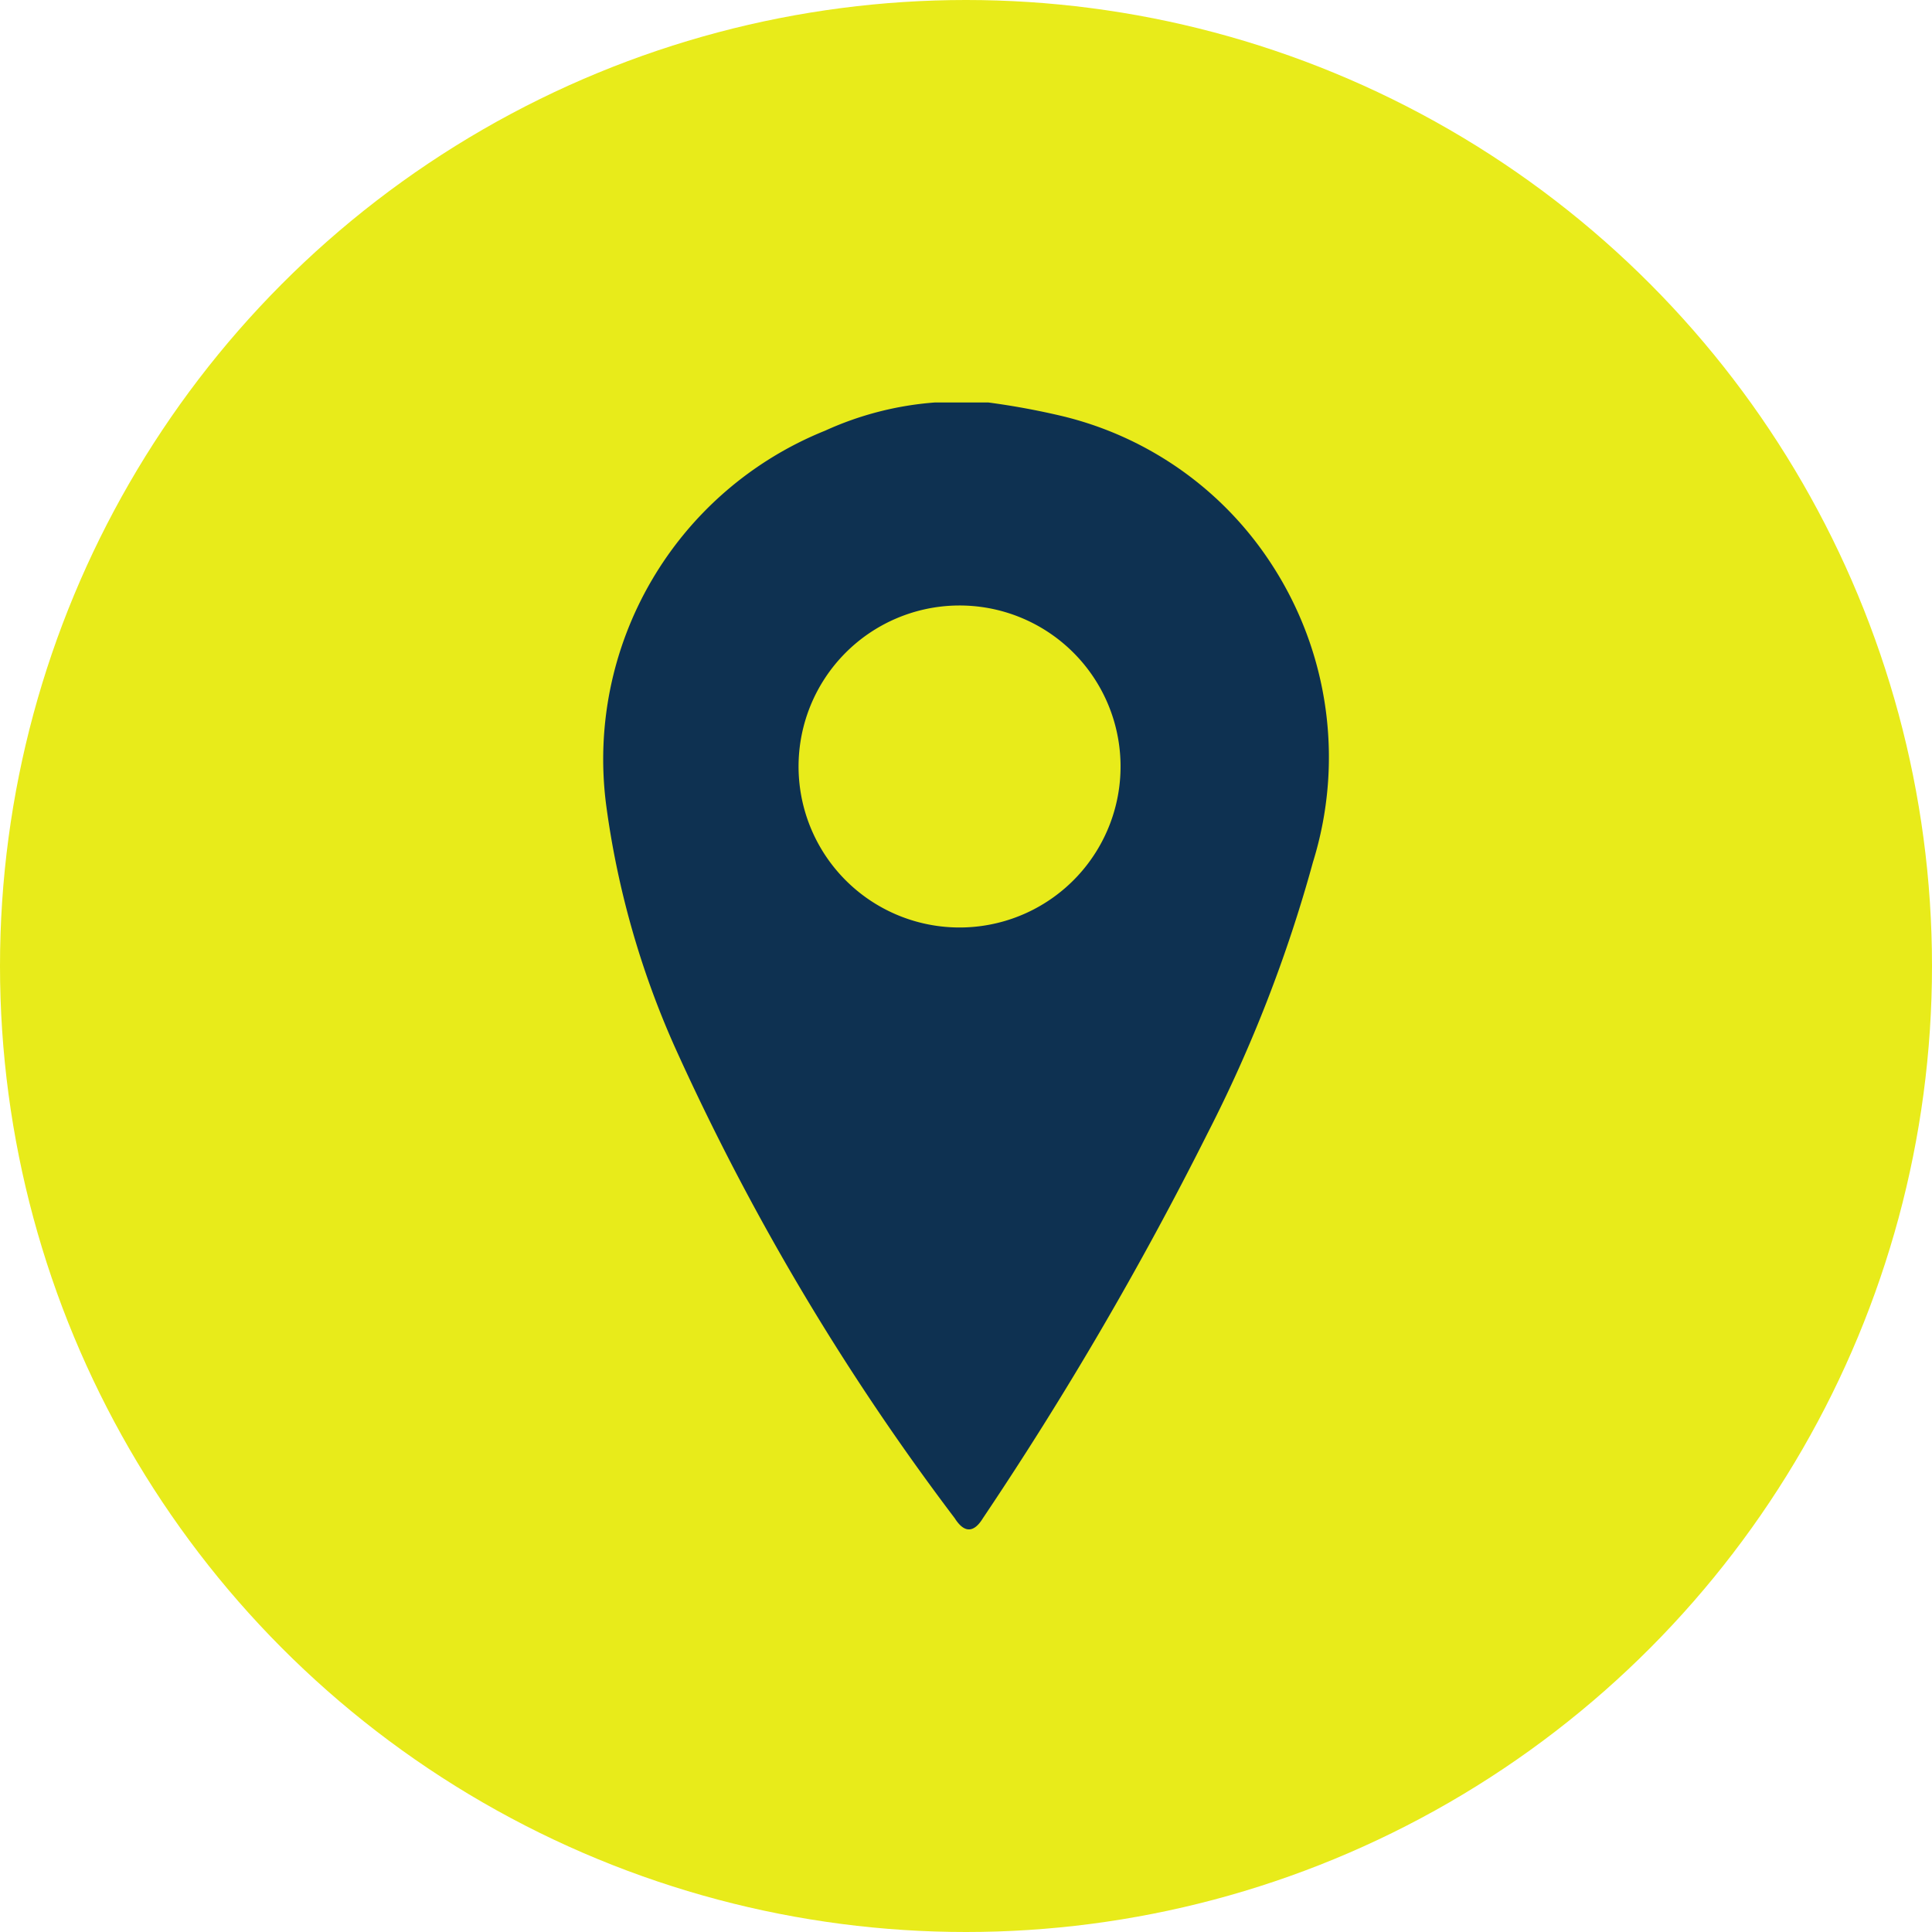 <svg xmlns="http://www.w3.org/2000/svg" viewBox="0 0 24 24"><circle cx="12" cy="12" r="12" fill="#e8eb1a"/><path d="M12,11.52a2,2,0,1,0-2.08-2,2,2,0,0,0,2.08,2ZM12.28,5a9.32,9.32,0,0,1,.92.17A4.3,4.3,0,0,1,15.79,7a4.39,4.39,0,0,1,.52,3.71A17.58,17.58,0,0,1,15,14.08a43.83,43.83,0,0,1-2.79,4.78c-.11.18-.23.19-.35,0A30.47,30.47,0,0,1,8.38,13a10.91,10.91,0,0,1-.85-3,4.4,4.4,0,0,1,2.72-4.65A4,4,0,0,1,11.61,5l.11,0Z" fill="#0e3151" /></svg>